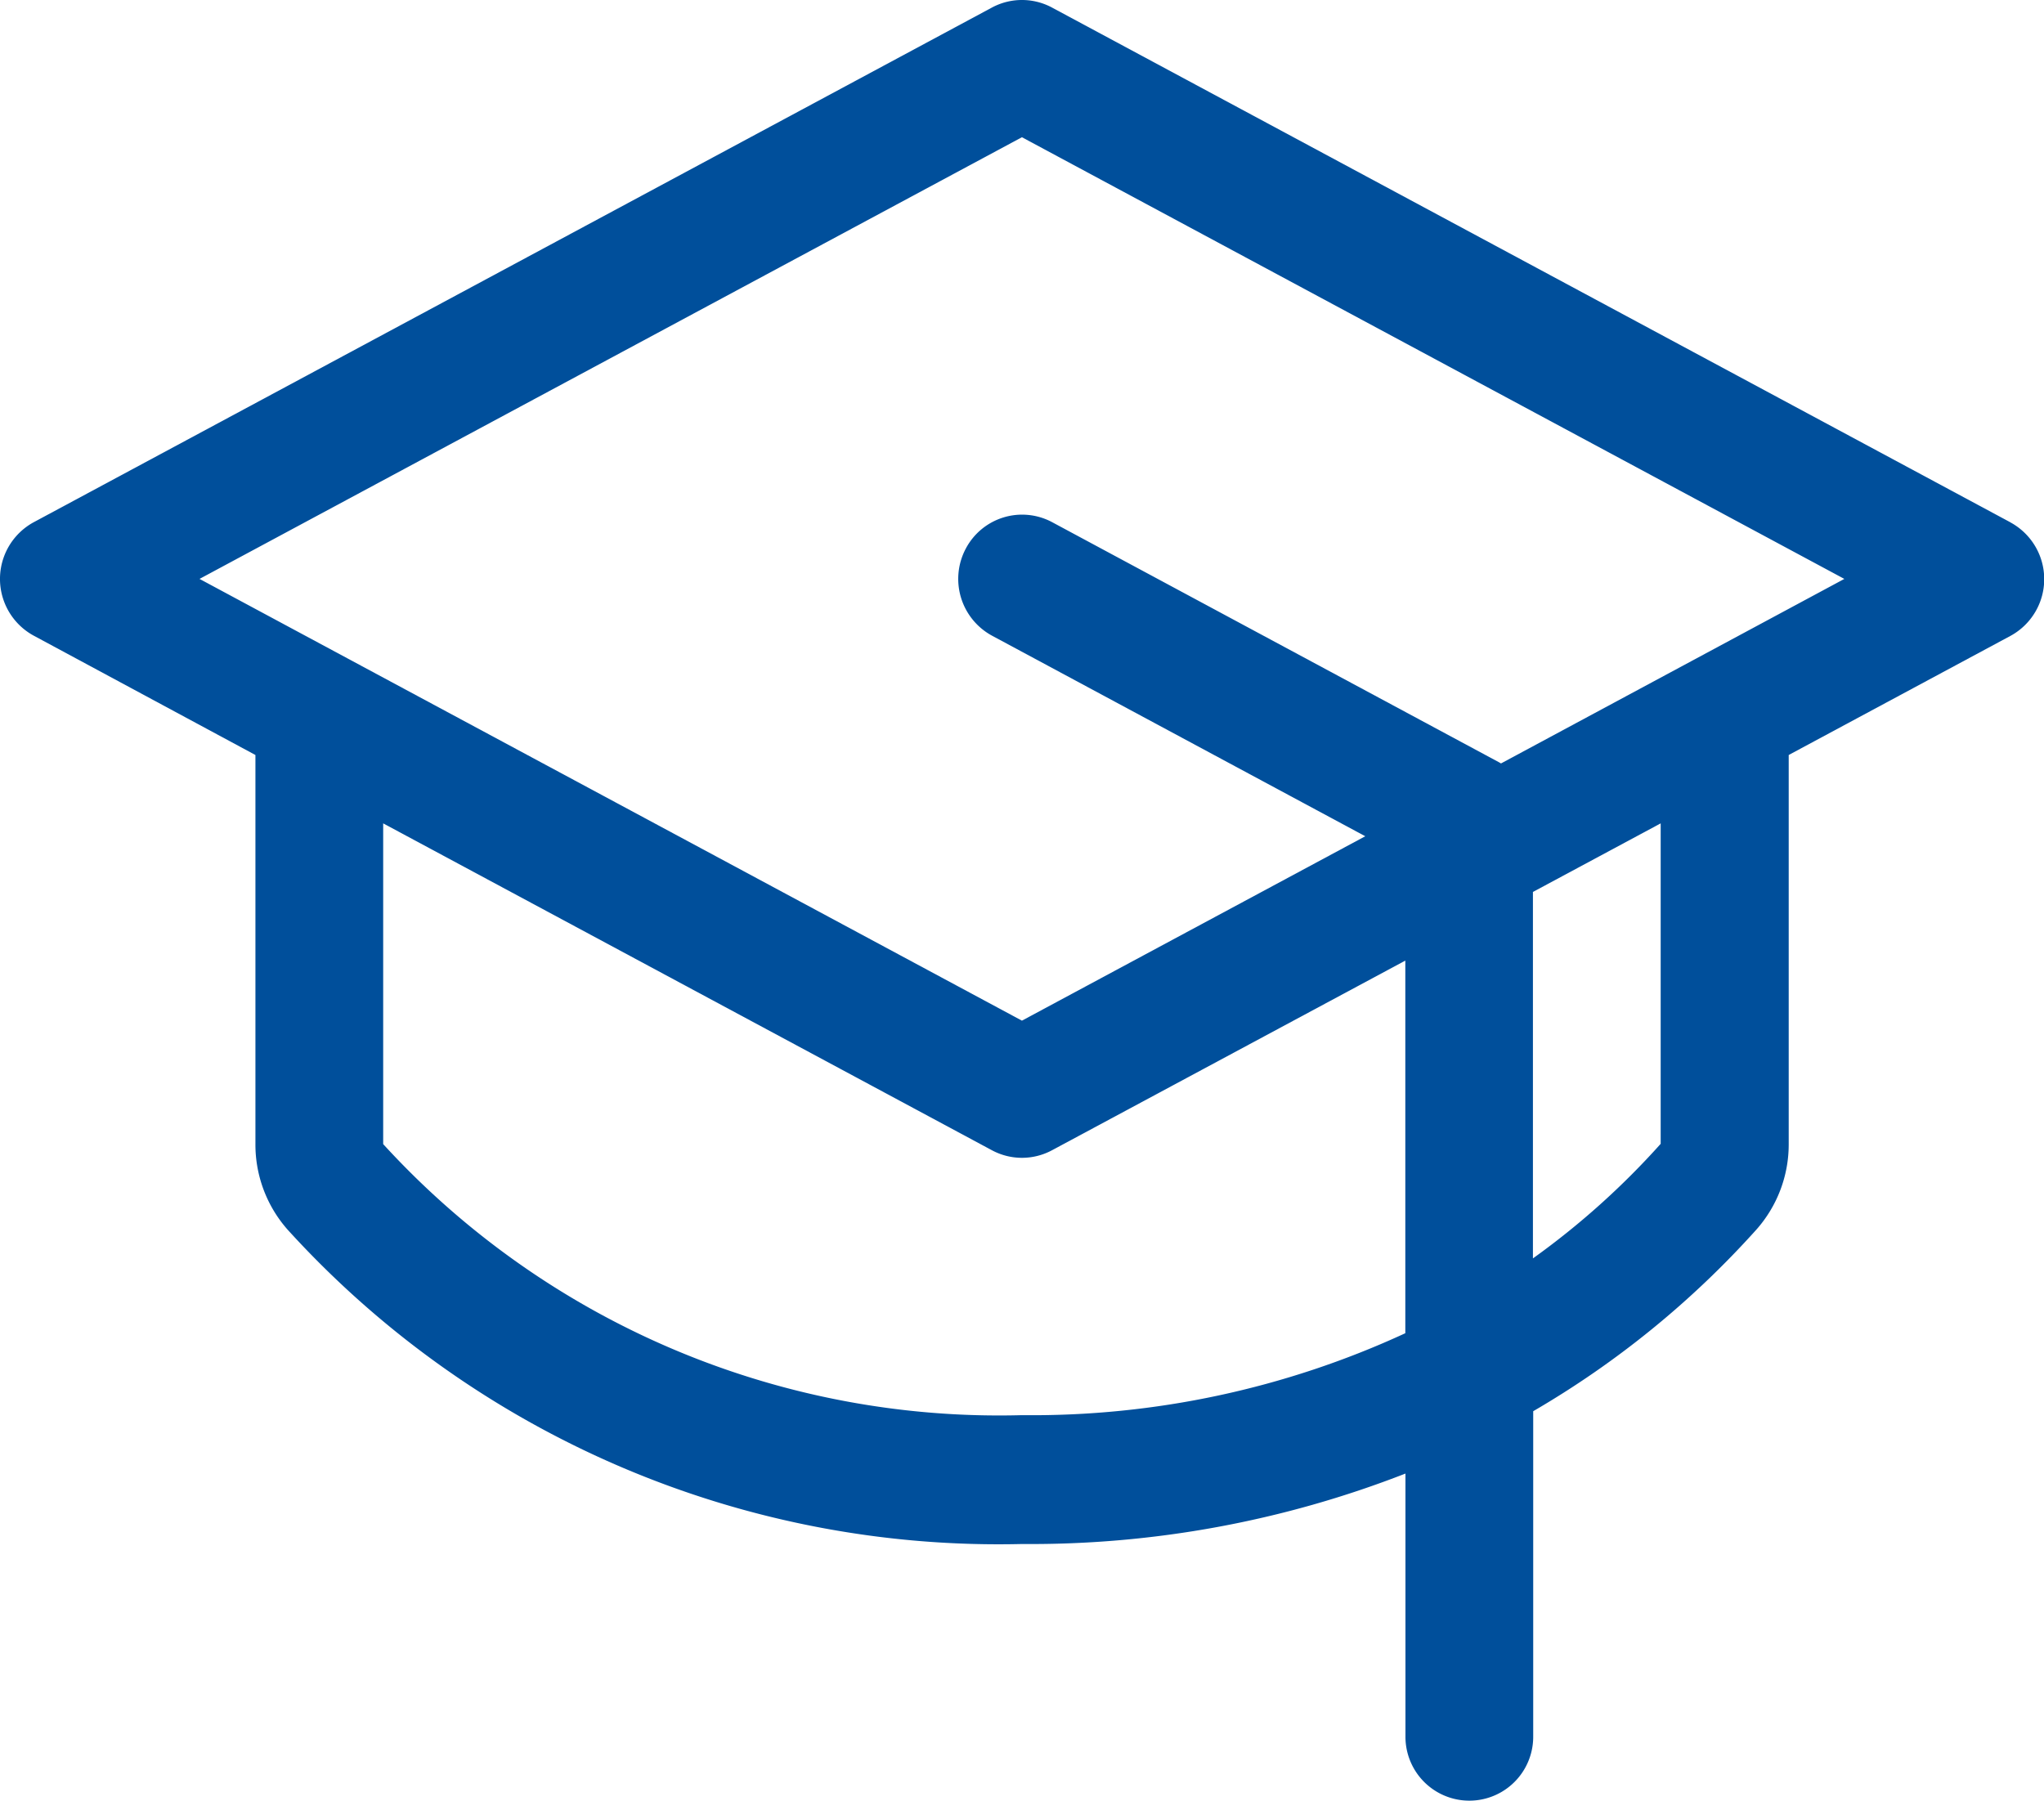<?xml version="1.0" encoding="UTF-8"?>
<svg xmlns="http://www.w3.org/2000/svg" width="29.504" height="26" viewBox="0 0 29.504 26">
  <g id="concours" transform="translate(4.749 -19.843)">
    <path id="Tracé_130" data-name="Tracé 130" d="M29.018,31.539,15.188,24.11a.916.916,0,0,0-.867,0L.491,31.539a.932.932,0,0,0,0,1.639L3.69,34.9v5.62a1.854,1.854,0,0,0,.468,1.236,13.866,13.866,0,0,0,10.6,4.534,14.889,14.889,0,0,0,5.532-1.017v3.8a.922.922,0,1,0,1.844,0v-4.7a13.345,13.345,0,0,0,3.22-2.62,1.854,1.854,0,0,0,.468-1.236V34.9l3.2-1.719a.932.932,0,0,0,0-1.639ZM14.754,44.43a12.045,12.045,0,0,1-9.22-3.913v-4.63l8.787,4.719a.916.916,0,0,0,.867,0l5.1-2.738v5.379A12.856,12.856,0,0,1,14.754,44.43Zm9.22-3.917a11.3,11.3,0,0,1-1.844,1.654V36.877l1.844-.99Zm-2.305-5.491-.025-.015L15.19,31.539a.919.919,0,0,0-1.247.383.932.932,0,0,0,.38,1.256l5.387,2.895-4.956,2.662L2.883,32.358l11.871-6.376,11.871,6.376Z" transform="translate(-4.752 -4.158)" fill="#004f9b"></path>
  </g>
</svg>
